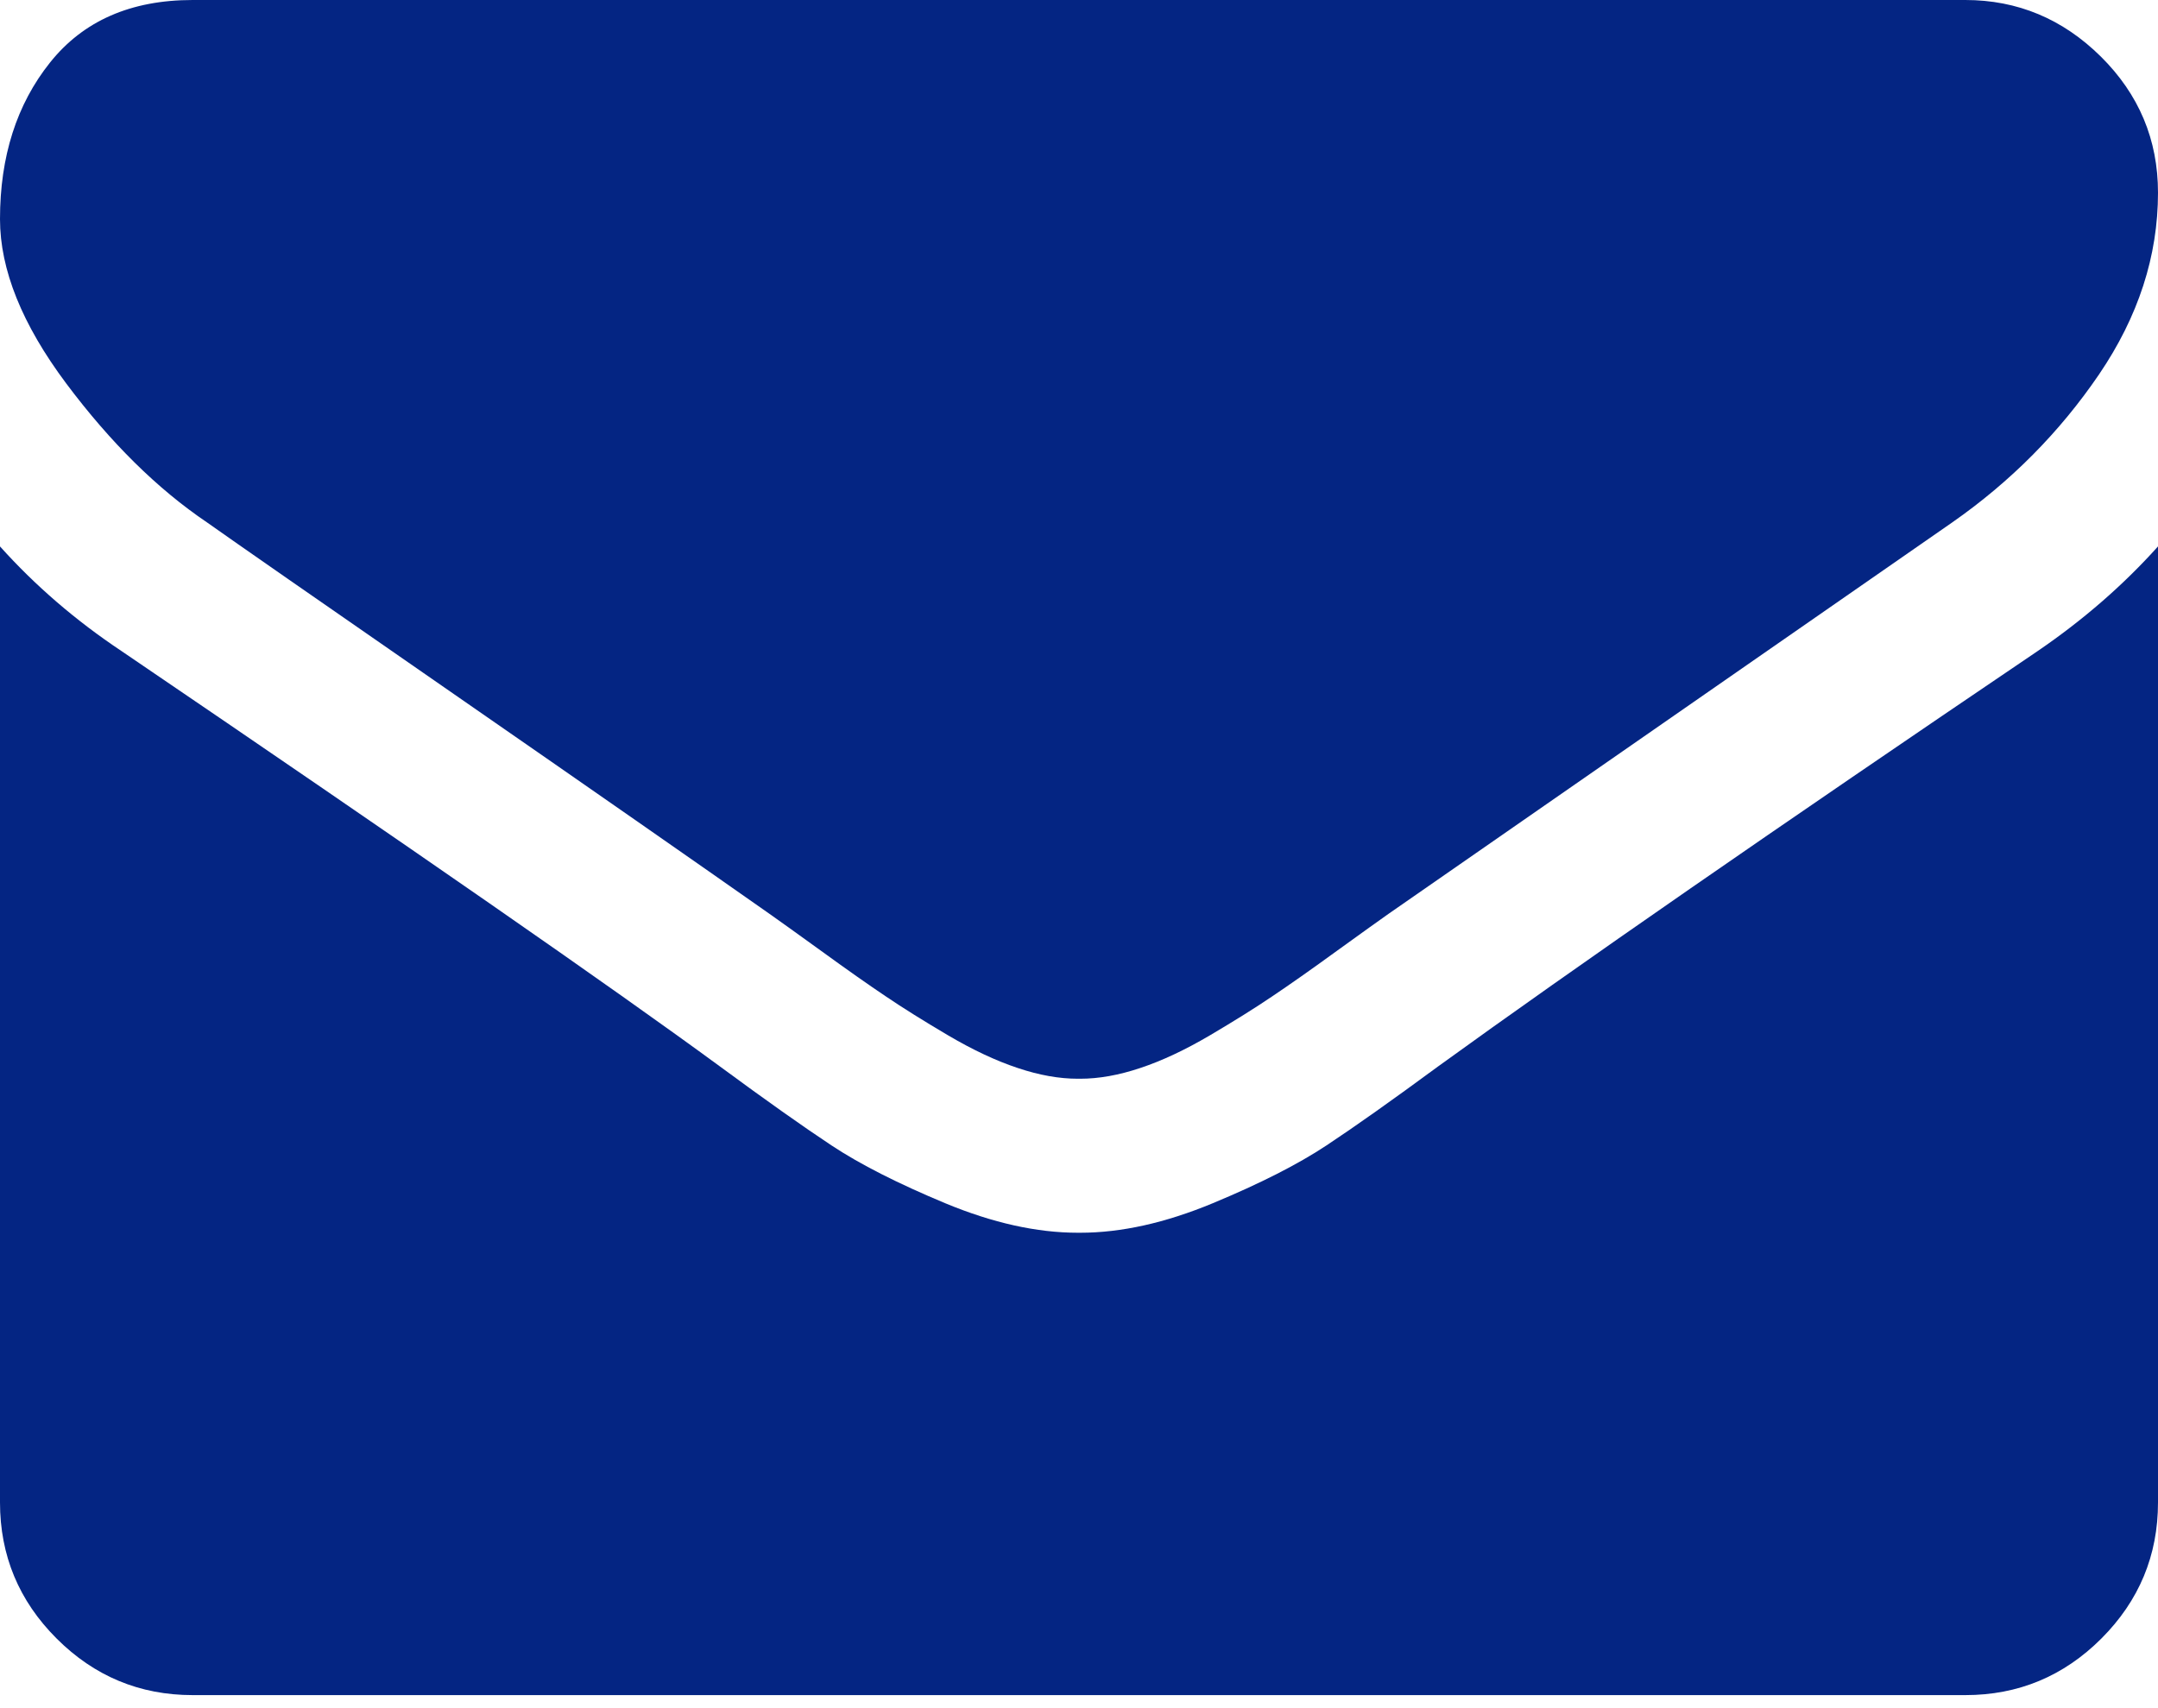 <svg width="24" height="19" viewBox="0 0 24 19" fill="none" xmlns="http://www.w3.org/2000/svg">
    <path
        d="M2.304 5.812C2.607 6.027 3.522 6.663 5.049 7.721C6.576 8.779 7.745 9.594 8.558 10.165C8.647 10.227 8.837 10.364 9.127 10.573C9.417 10.784 9.658 10.953 9.85 11.082C10.042 11.212 10.274 11.357 10.547 11.518C10.819 11.678 11.076 11.799 11.317 11.879C11.558 11.96 11.781 11.999 11.986 11.999H12H12.014C12.219 11.999 12.442 11.96 12.683 11.879C12.924 11.799 13.181 11.678 13.453 11.518C13.726 11.357 13.958 11.212 14.15 11.082C14.342 10.953 14.583 10.784 14.873 10.573C15.163 10.364 15.353 10.227 15.442 10.165C16.263 9.594 18.353 8.143 21.71 5.812C22.362 5.357 22.906 4.808 23.344 4.165C23.781 3.522 24 2.848 24 2.143C24 1.554 23.788 1.049 23.364 0.629C22.94 0.21 22.437 0 21.857 0H2.143C1.455 0 0.926 0.232 0.556 0.696C0.185 1.161 0 1.741 0 2.437C0 3 0.246 3.609 0.737 4.266C1.228 4.922 1.75 5.438 2.304 5.812Z"
        fill="#042583" />
    <path
        d="M22.66 7.243C19.732 9.225 17.509 10.765 15.991 11.864C15.482 12.239 15.069 12.531 14.752 12.741C14.435 12.951 14.014 13.165 13.487 13.384C12.96 13.603 12.469 13.712 12.014 13.712H12H11.987C11.531 13.712 11.04 13.603 10.513 13.384C9.987 13.165 9.565 12.951 9.248 12.741C8.931 12.531 8.518 12.239 8.009 11.864C6.804 10.98 4.585 9.44 1.353 7.243C0.844 6.904 0.393 6.516 0 6.078V16.712C0 17.301 0.21 17.806 0.629 18.225C1.049 18.645 1.554 18.855 2.143 18.855H21.857C22.446 18.855 22.951 18.645 23.371 18.225C23.79 17.805 24 17.301 24 16.712V6.078C23.616 6.506 23.17 6.895 22.66 7.243Z"
        fill="#042583" />
</svg>